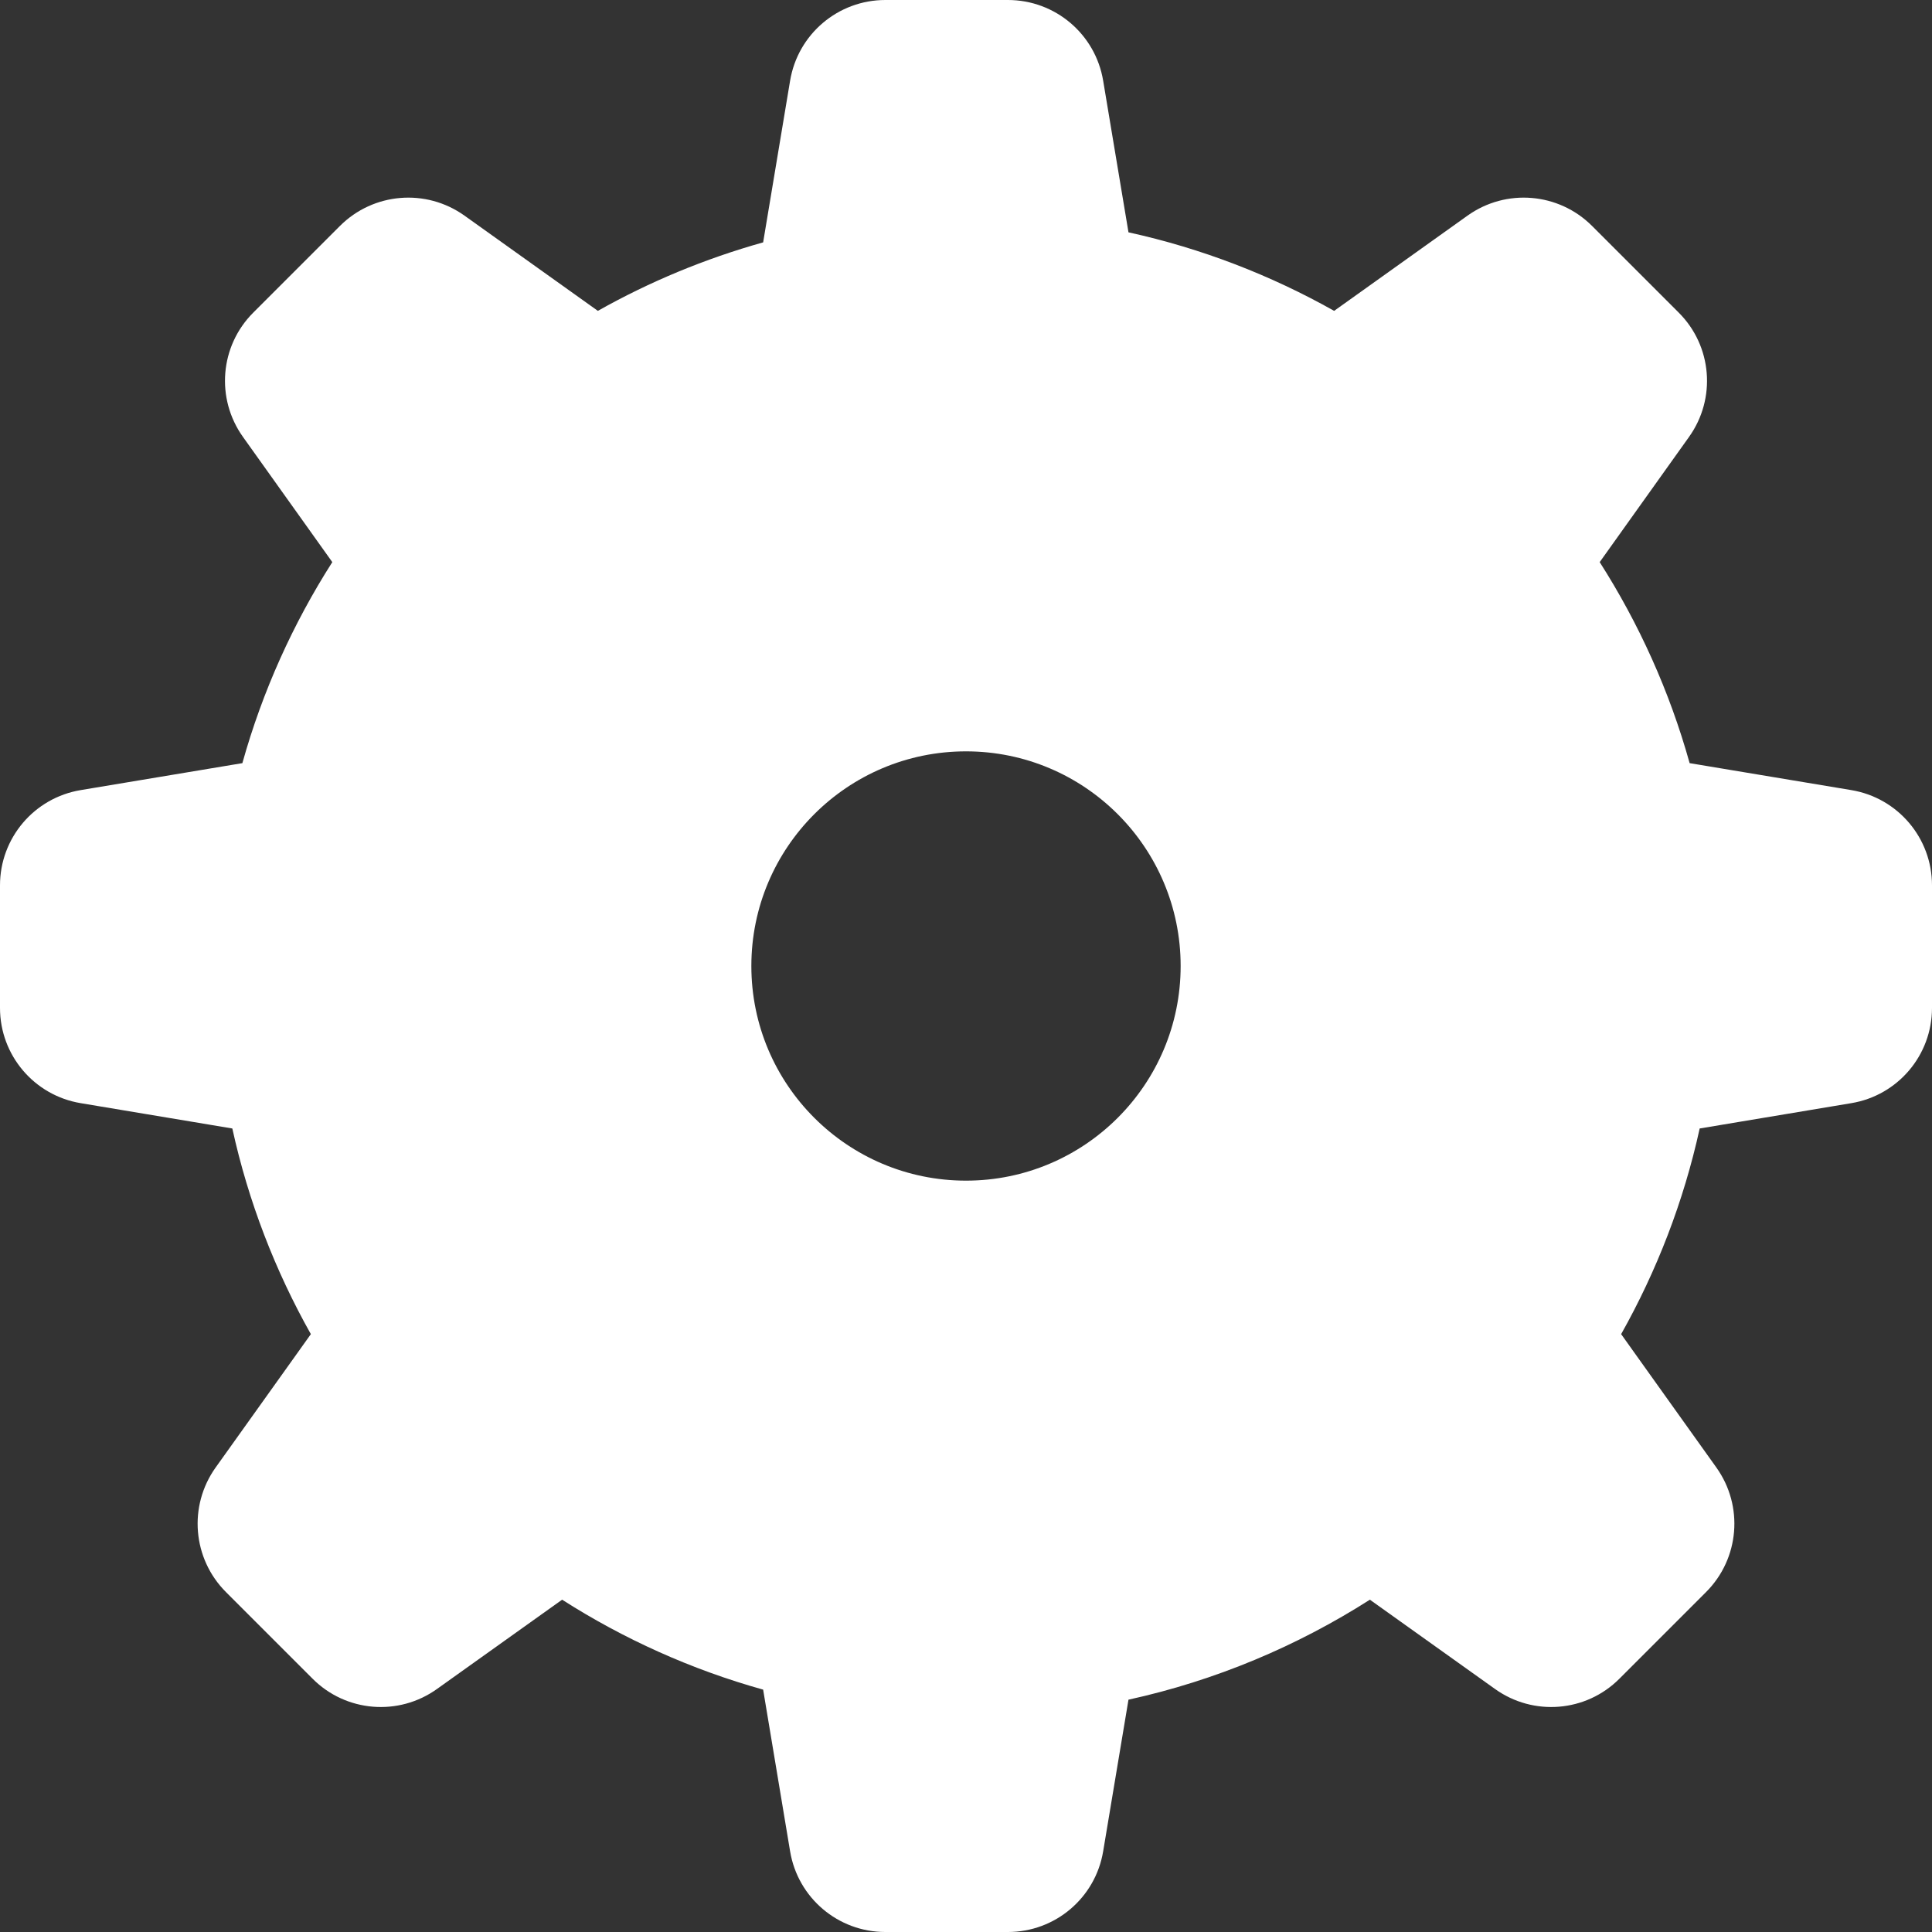 <?xml version="1.0" encoding="UTF-8"?>
<svg width="20px" height="20px" viewBox="0 0 20 20" version="1.1" xmlns="http://www.w3.org/2000/svg" xmlns:xlink="http://www.w3.org/1999/xlink">
    <rect x="0" y="0" width="20" height="20" fill="#333333" stroke="none"/>
    <!-- Generator: Sketch 52.6 (67491) - http://www.bohemiancoding.com/sketch -->
    <title>Icons / ico_Settings</title>
    <desc>Created with Sketch.</desc>
    <g id="Icons-/-ico_Settings" stroke="none" stroke-width="1" fill="none" fill-rule="evenodd">
        <path d="M6.189,3.218 C6.723,2.917 7.297,2.678 7.9,2.509 L8.179,0.836 C8.259,0.353 8.676,3.11842901e-16 9.165,2.22044605e-16 L10.434,4.4408921e-16 C10.923,3.54290914e-16 11.34,0.353 11.42,0.836 L11.682,2.405 C12.439,2.571 13.155,2.849 13.811,3.218 L15.192,2.232 C15.59,1.948 16.135,1.993 16.481,2.339 L17.378,3.236 C17.724,3.581 17.769,4.126 17.484,4.524 L16.56,5.819 C16.966,6.455 17.283,7.155 17.491,7.9 L19.164,8.179 C19.647,8.259 20,8.676 20,9.165 L20,10.434 C20,10.923 19.647,11.34 19.164,11.42 L17.595,11.682 C17.429,12.439 17.151,13.155 16.782,13.811 L17.768,15.192 C18.052,15.59 18.007,16.135 17.661,16.481 L16.764,17.378 C16.419,17.724 15.874,17.769 15.476,17.484 L14.181,16.56 C13.427,17.041 12.584,17.397 11.682,17.595 L11.42,19.164 C11.34,19.647 10.923,20 10.434,20 L9.165,20 C8.676,20 8.259,19.647 8.179,19.164 L7.9,17.491 C7.155,17.283 6.455,16.966 5.819,16.56 L4.524,17.484 C4.126,17.769 3.581,17.724 3.236,17.378 L2.339,16.481 C1.993,16.135 1.948,15.59 2.232,15.192 L3.218,13.811 C2.849,13.155 2.571,12.439 2.405,11.682 L0.836,11.42 C0.353,11.34 -5.057346e-18,10.923 1.74539245e-16,10.434 L1.85552663e-16,9.165 C3.65149255e-16,8.676 0.353,8.259 0.836,8.179 L2.509,7.9 C2.717,7.155 3.034,6.455 3.44,5.819 L2.516,4.524 C2.231,4.126 2.276,3.581 2.622,3.236 L3.519,2.339 C3.865,1.993 4.41,1.948 4.808,2.232 L6.189,3.218 Z M10,12.222 C11.227,12.222 12.222,11.227 12.222,10 C12.222,8.773 11.227,7.778 10,7.778 C8.773,7.778 7.778,8.773 7.778,10 C7.778,11.227 8.773,12.222 10,12.222 Z" id="ico_Settings" fill="#FFFFFF" fill-rule="nonzero"></path>
    </g>
</svg>